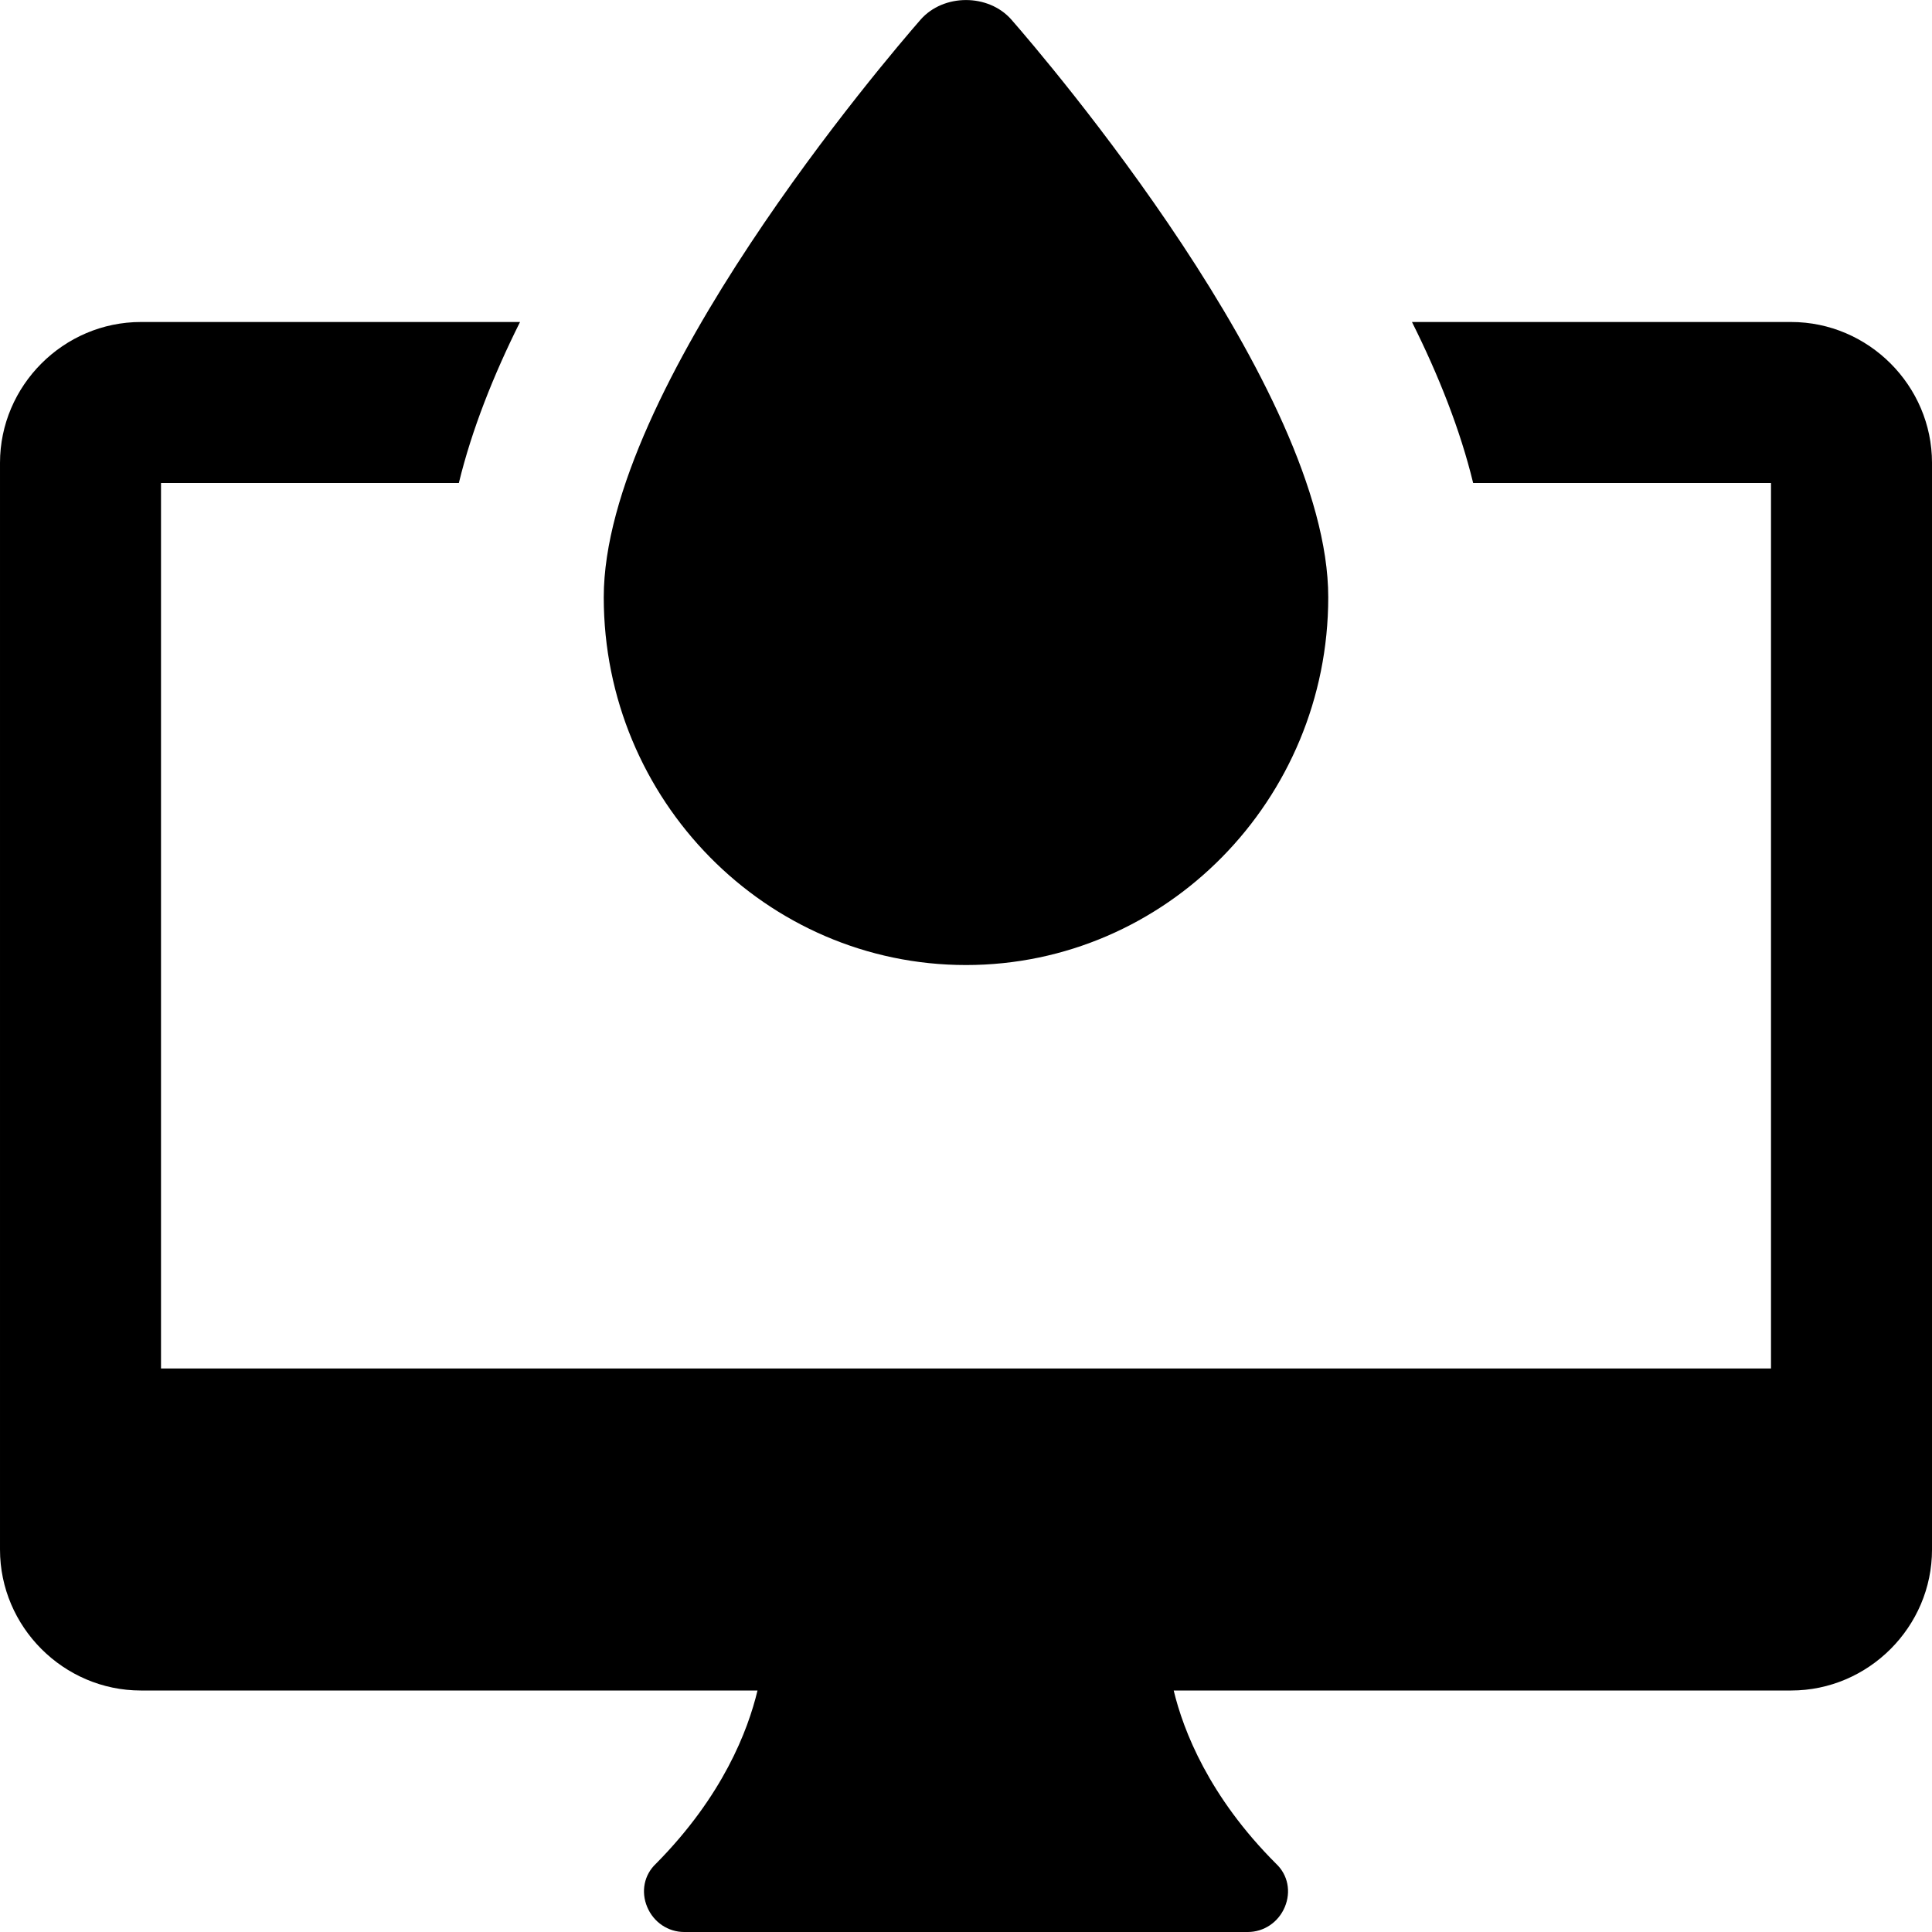 <svg xmlns="http://www.w3.org/2000/svg" id="bold" height="512" viewBox="0 0 24 24" width="512"><path d="m12 11.988c-2.481 0-4.5-2.049-4.5-4.568 0-2.593 3.532-6.713 3.935-7.175.285-.326.845-.326 1.13 0 .403.461 3.935 4.582 3.935 7.174 0 2.519-2.019 4.569-4.5 4.569z"></path><path d="m22.25 4h-4.71c.33.66.6 1.34.76 2h3.7v11h-20v-11h3.7c.16-.66.43-1.34.76-2h-4.71c-.96 0-1.75.79-1.75 1.75v13.5c0 .96.79 1.75 1.75 1.75h7.66c-.12.5-.43 1.31-1.26 2.15-.15.14-.19.35-.11.54s.26.31.46.31h7c.2 0 .38-.12.46-.31s.04-.4-.11-.54c-.83-.83-1.15-1.65-1.27-2.15h7.67c.96 0 1.75-.79 1.75-1.75v-13.5c0-.96-.79-1.75-1.75-1.75z"></path></svg>